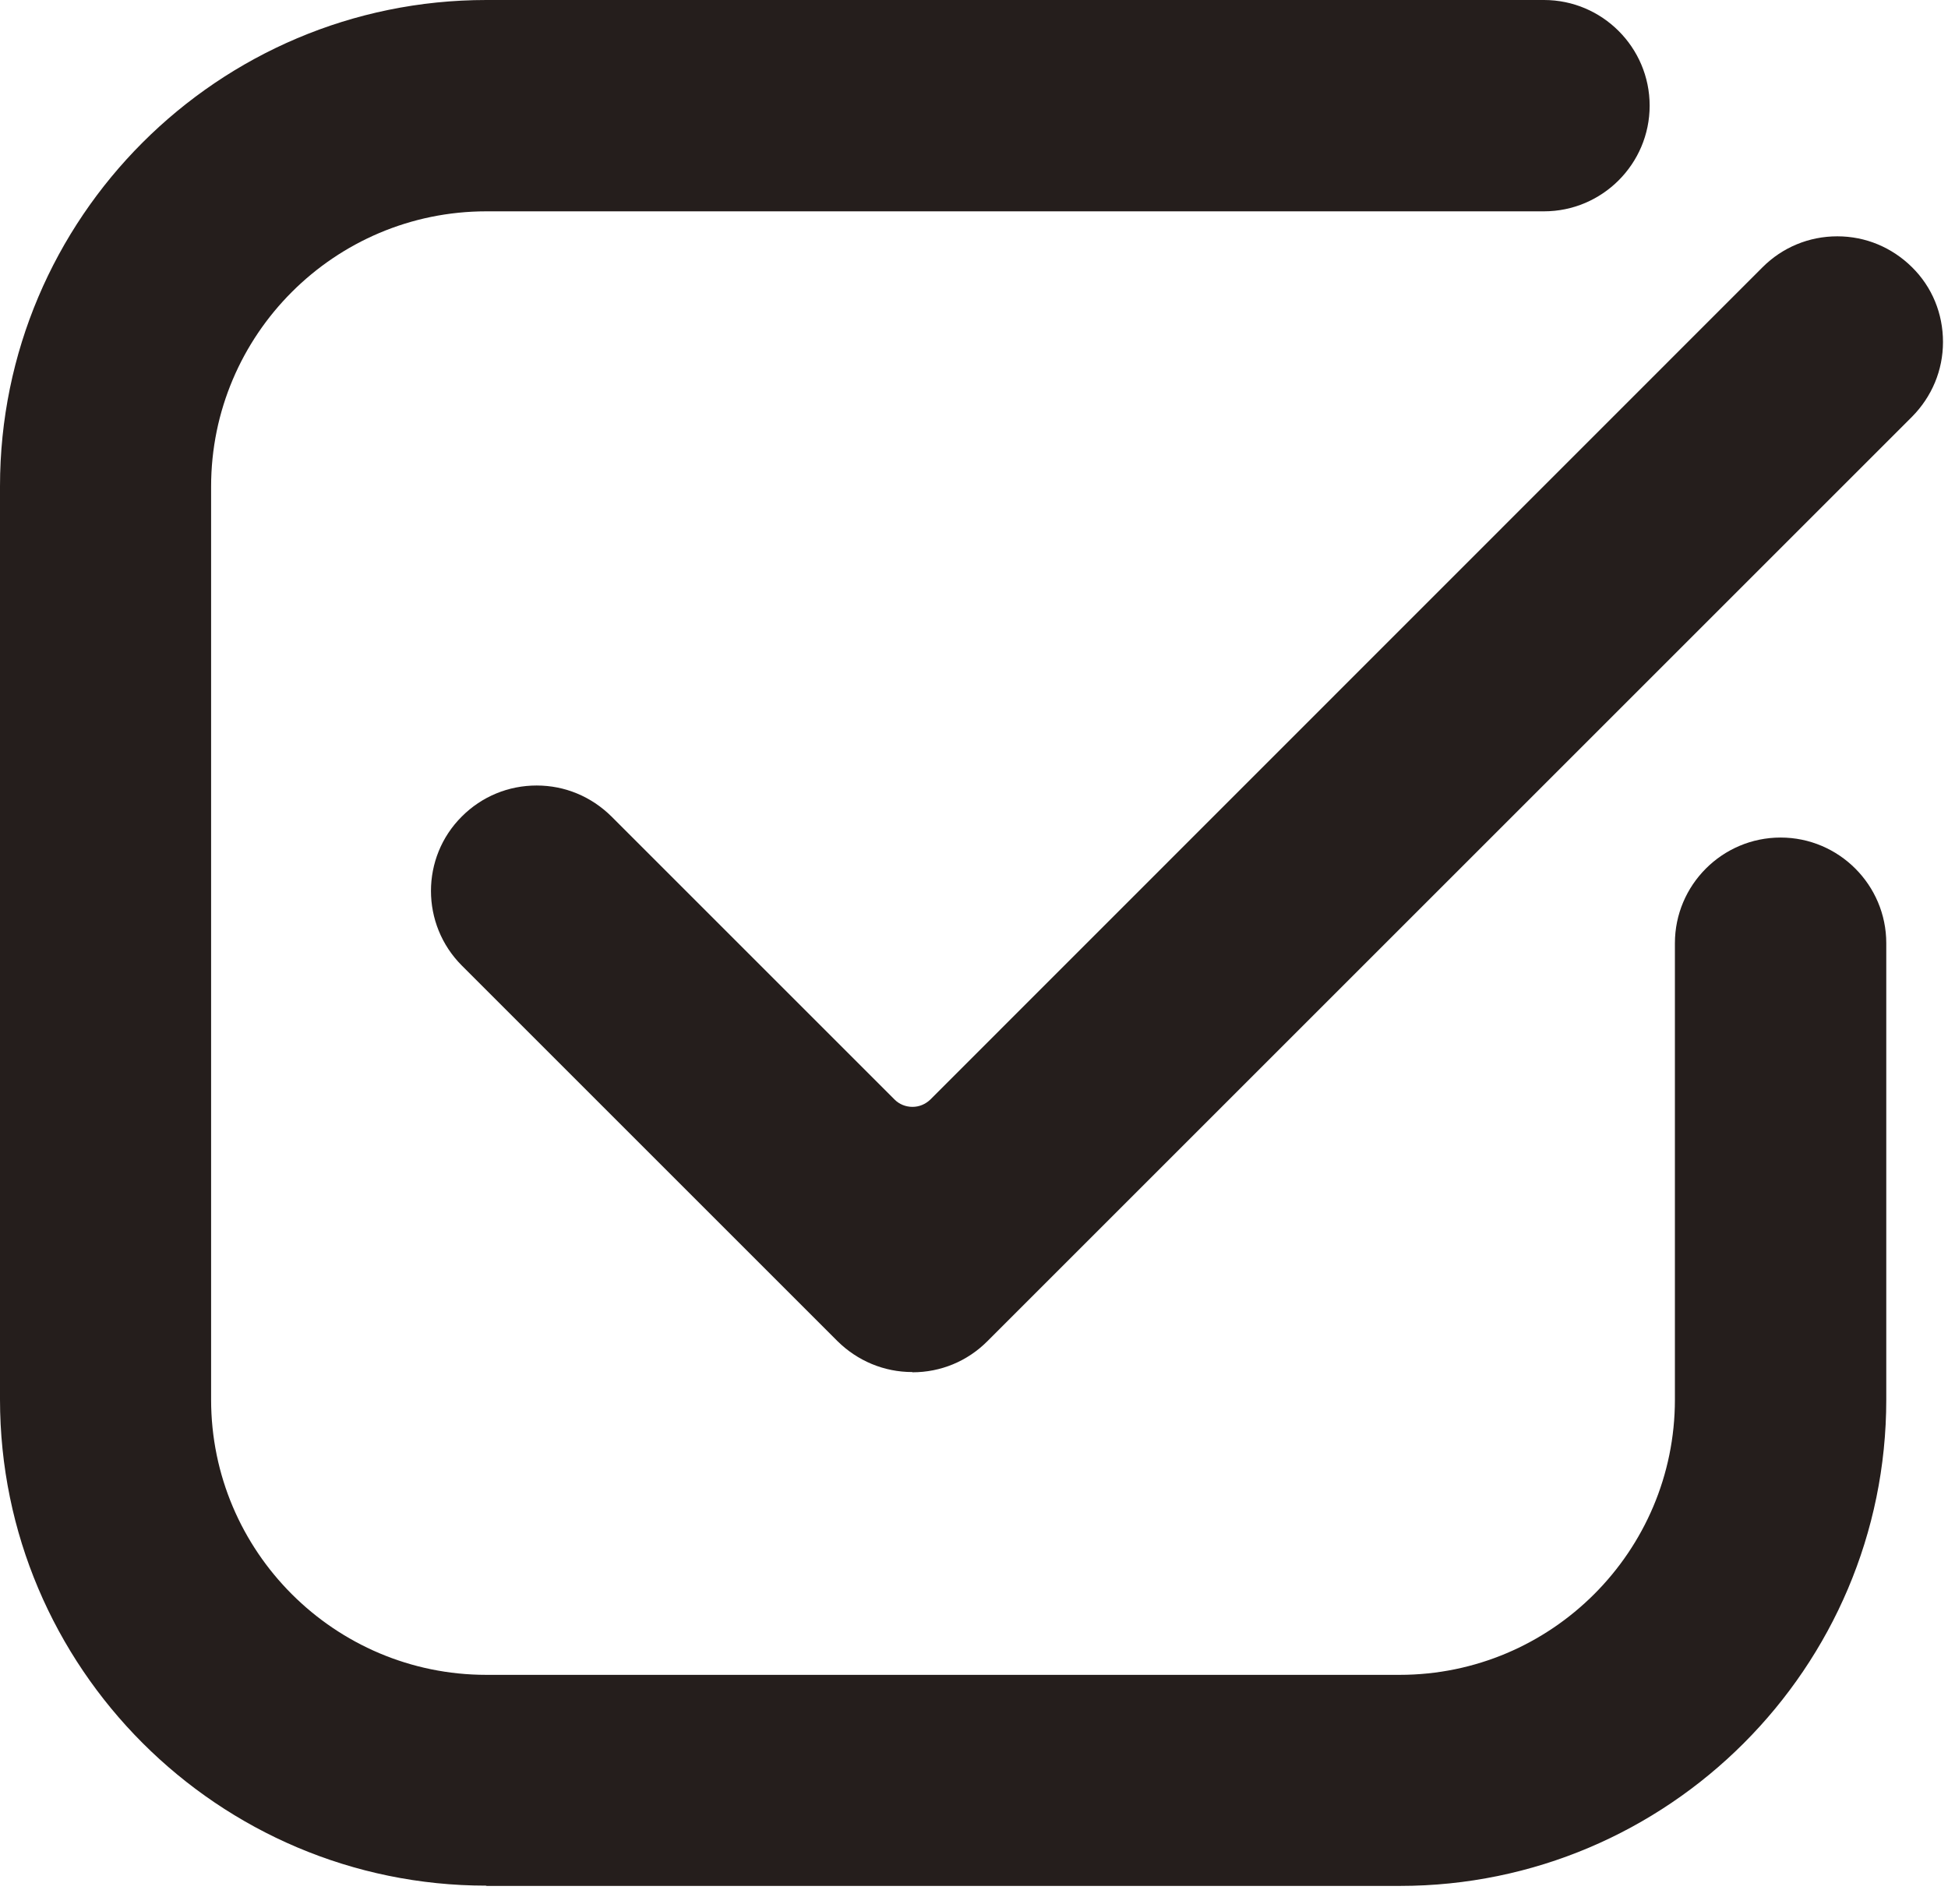 <svg width="89" height="87" viewBox="0 0 89 87" fill="none" xmlns="http://www.w3.org/2000/svg">
<path d="M41.677 62.698C40.393 62.698 39.18 62.191 38.262 61.285L21.103 44.126C19.219 42.242 19.219 39.18 21.103 37.308C22.01 36.401 23.223 35.895 24.519 35.895C25.814 35.895 27.015 36.401 27.934 37.308L40.876 50.25C41.088 50.462 41.382 50.58 41.689 50.58C41.995 50.58 42.277 50.462 42.501 50.25L80.527 12.212C81.434 11.305 82.647 10.799 83.942 10.799C85.238 10.799 86.439 11.305 87.358 12.212C88.276 13.119 88.771 14.332 88.771 15.627C88.771 16.923 88.264 18.124 87.358 19.043L45.104 61.296C44.197 62.203 42.984 62.709 41.689 62.709L41.677 62.698Z" fill="#251E1C"/>
<path d="M22.222 86.168C9.963 86.168 0 76.194 0 63.946V22.222C0 9.963 9.963 0 22.222 0H70.541C73.202 0 75.369 2.167 75.369 4.828C75.369 7.49 73.202 9.657 70.541 9.657H22.222C15.286 9.657 9.645 15.298 9.645 22.234V63.958C9.645 70.894 15.286 76.535 22.222 76.535H63.946C70.882 76.535 76.523 70.894 76.523 63.958V43.102C76.523 40.44 78.69 38.273 81.352 38.273C84.013 38.273 86.18 40.44 86.18 43.102V63.958C86.18 76.217 76.205 86.18 63.958 86.18H22.222V86.168Z" fill="#251E1C"/>
</svg>
